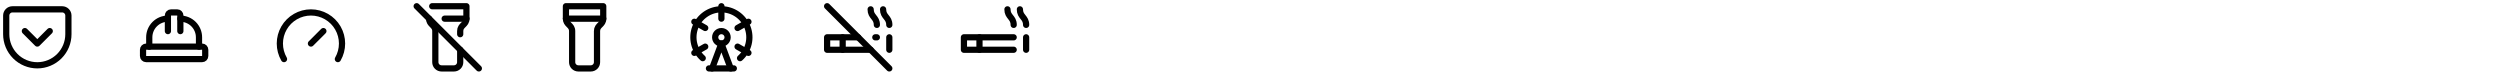 <svg width="804" height="24" viewBox="0 0 804 24" fill="none" xmlns="http://www.w3.org/2000/svg">
<path d="M4 3.001H20C20.53 3.001 21.039 3.212 21.414 3.587C21.789 3.962 22 4.471 22 5.001V11.001C22 13.653 20.946 16.197 19.071 18.072C17.196 19.947 14.652 21.001 12 21.001C10.687 21.001 9.386 20.742 8.173 20.24C6.96 19.737 5.858 19.001 4.929 18.072C3.054 16.197 2 13.653 2 11.001V5.001C2 4.471 2.211 3.962 2.586 3.587C2.961 3.212 3.47 3.001 4 3.001Z" stroke="black" stroke-width="2" stroke-linecap="round" stroke-linejoin="round"/>
<path d="M8 10.001L12 14.001L16 10.001" stroke="black" stroke-width="2" stroke-linecap="round" stroke-linejoin="round"/>
<path d="M46 18.001C46 18.266 46.105 18.52 46.293 18.708C46.48 18.896 46.735 19.001 47 19.001H65C65.265 19.001 65.52 18.896 65.707 18.708C65.895 18.52 66 18.266 66 18.001V16.001C66 15.736 65.895 15.481 65.707 15.294C65.52 15.106 65.265 15.001 65 15.001H47C46.735 15.001 46.48 15.106 46.293 15.294C46.105 15.481 46 15.736 46 16.001V18.001Z" stroke="black" stroke-width="2" stroke-linecap="round" stroke-linejoin="round"/>
<path d="M54 10.001V5.001C54 4.736 54.105 4.481 54.293 4.294C54.48 4.106 54.735 4.001 55 4.001H57C57.265 4.001 57.52 4.106 57.707 4.294C57.895 4.481 58 4.736 58 5.001V10.001" stroke="black" stroke-width="2" stroke-linecap="round" stroke-linejoin="round"/>
<path d="M48 15.001V12.001C48 10.41 48.632 8.884 49.757 7.758C50.883 6.633 52.409 6.001 54 6.001" stroke="black" stroke-width="2" stroke-linecap="round" stroke-linejoin="round"/>
<path d="M58 6.001C59.591 6.001 61.117 6.633 62.243 7.758C63.368 8.884 64 10.41 64 12.001V15.001" stroke="black" stroke-width="2" stroke-linecap="round" stroke-linejoin="round"/>
<path d="M100 14.001L104 10.001" stroke="black" stroke-width="2" stroke-linecap="round" stroke-linejoin="round"/>
<path d="M91.34 19.001C90.462 17.481 90 15.756 90 14.001C90 12.245 90.462 10.521 91.34 9.001C92.217 7.48 93.48 6.218 95 5.34C96.52 4.463 98.245 4 100 4C101.755 4 103.48 4.463 105 5.34C106.52 6.218 107.783 7.48 108.66 9.001C109.538 10.521 110 12.245 110 14.001C110 15.756 109.538 17.481 108.66 19.001" stroke="black" stroke-width="2" stroke-linecap="round" stroke-linejoin="round"/>
<path d="M148 16.001V20.001C148 20.531 147.789 21.04 147.414 21.415C147.039 21.79 146.53 22.001 146 22.001H142C141.47 22.001 140.961 21.79 140.586 21.415C140.211 21.04 140 20.531 140 20.001V10.001C140 8.001 138 8.001 138 6.001" stroke="black" stroke-width="2" stroke-linecap="round" stroke-linejoin="round"/>
<path d="M139 2.001H150V6.001C150 8.001 148 8.001 148 10.001V11.001" stroke="black" stroke-width="2" stroke-linecap="round" stroke-linejoin="round"/>
<path d="M143 6.001H150" stroke="black" stroke-width="2" stroke-linecap="round" stroke-linejoin="round"/>
<path d="M134 2.001L154 22.001" stroke="black" stroke-width="2" stroke-linecap="round" stroke-linejoin="round"/>
<g clip-path="url(#clip0_1884_25883)">
<path d="M194 6.001C194 8.001 192 8.001 192 10.001V20.001C192 20.531 191.789 21.04 191.414 21.415C191.039 21.79 190.53 22.001 190 22.001H186C185.47 22.001 184.961 21.79 184.586 21.415C184.211 21.04 184 20.531 184 20.001V10.001C184 8.001 182 8.001 182 6.001V2.001H194V6.001Z" stroke="black" stroke-width="2" stroke-linecap="round" stroke-linejoin="round"/>
<path d="M182 6.001H194" stroke="black" stroke-width="2" stroke-linecap="round" stroke-linejoin="round"/>
</g>
<path d="M232 14.001C233.105 14.001 234 13.105 234 12.001C234 10.896 233.105 10.001 232 10.001C230.895 10.001 230 10.896 230 12.001C230 13.105 230.895 14.001 232 14.001Z" stroke="black" stroke-width="2" stroke-linecap="round" stroke-linejoin="round"/>
<path d="M232 2.001V6.001" stroke="black" stroke-width="2" stroke-linecap="round" stroke-linejoin="round"/>
<path d="M226.801 15.001L223.301 17.001" stroke="black" stroke-width="2" stroke-linecap="round" stroke-linejoin="round"/>
<path d="M240.699 7.001L237.199 9.001" stroke="black" stroke-width="2" stroke-linecap="round" stroke-linejoin="round"/>
<path d="M226.801 9.001L223.301 7.001" stroke="black" stroke-width="2" stroke-linecap="round" stroke-linejoin="round"/>
<path d="M240.699 17.001L237.199 15.001" stroke="black" stroke-width="2" stroke-linecap="round" stroke-linejoin="round"/>
<path d="M229 22.001L232 14.001L235 22.001" stroke="black" stroke-width="2" stroke-linecap="round" stroke-linejoin="round"/>
<path d="M228 22.001H236" stroke="black" stroke-width="2" stroke-linecap="round" stroke-linejoin="round"/>
<path d="M238 18.701C239.359 17.486 240.316 15.887 240.746 14.115C241.176 12.344 241.058 10.484 240.408 8.781C239.757 7.079 238.605 5.613 237.104 4.58C235.602 3.546 233.823 2.993 232 2.993C230.177 2.993 228.398 3.546 226.896 4.58C225.395 5.613 224.243 7.079 223.592 8.781C222.942 10.484 222.824 12.344 223.254 14.115C223.684 15.887 224.641 17.486 226 18.701" stroke="black" stroke-width="2" stroke-linecap="round" stroke-linejoin="round"/>
<path d="M266 2.001L286 22.001" stroke="black" stroke-width="2" stroke-linecap="round" stroke-linejoin="round"/>
<path d="M276 12.001H266V16.001H280" stroke="black" stroke-width="2" stroke-linecap="round" stroke-linejoin="round"/>
<path d="M286 12.001V16.001" stroke="black" stroke-width="2" stroke-linecap="round" stroke-linejoin="round"/>
<path d="M282 12.001H281.5" stroke="black" stroke-width="2" stroke-linecap="round" stroke-linejoin="round"/>
<path d="M271 12.001V16.001" stroke="black" stroke-width="2" stroke-linecap="round" stroke-linejoin="round"/>
<path d="M282 8.001C282 5.501 280 5.501 280 3.001" stroke="black" stroke-width="2" stroke-linecap="round" stroke-linejoin="round"/>
<path d="M286 8.001C286 5.501 284 5.501 284 3.001" stroke="black" stroke-width="2" stroke-linecap="round" stroke-linejoin="round"/>
<path d="M326 12.001H310V16.001H326" stroke="black" stroke-width="2" stroke-linecap="round" stroke-linejoin="round"/>
<path d="M330 12.001V16.001" stroke="black" stroke-width="2" stroke-linecap="round" stroke-linejoin="round"/>
<path d="M315 12.001V16.001" stroke="black" stroke-width="2" stroke-linecap="round" stroke-linejoin="round"/>
<path d="M326 8.001C326 5.501 324 5.501 324 3.001" stroke="black" stroke-width="2" stroke-linecap="round" stroke-linejoin="round"/>
<path d="M330 8.001C330 5.501 328 5.501 328 3.001" stroke="black" stroke-width="2" stroke-linecap="round" stroke-linejoin="round"/>
<defs>
<clipPath id="clip0_1884_25883">
<rect width="24" height="24" fill="white" transform="translate(176 0.001)"/>
</clipPath>
</defs>
</svg>
